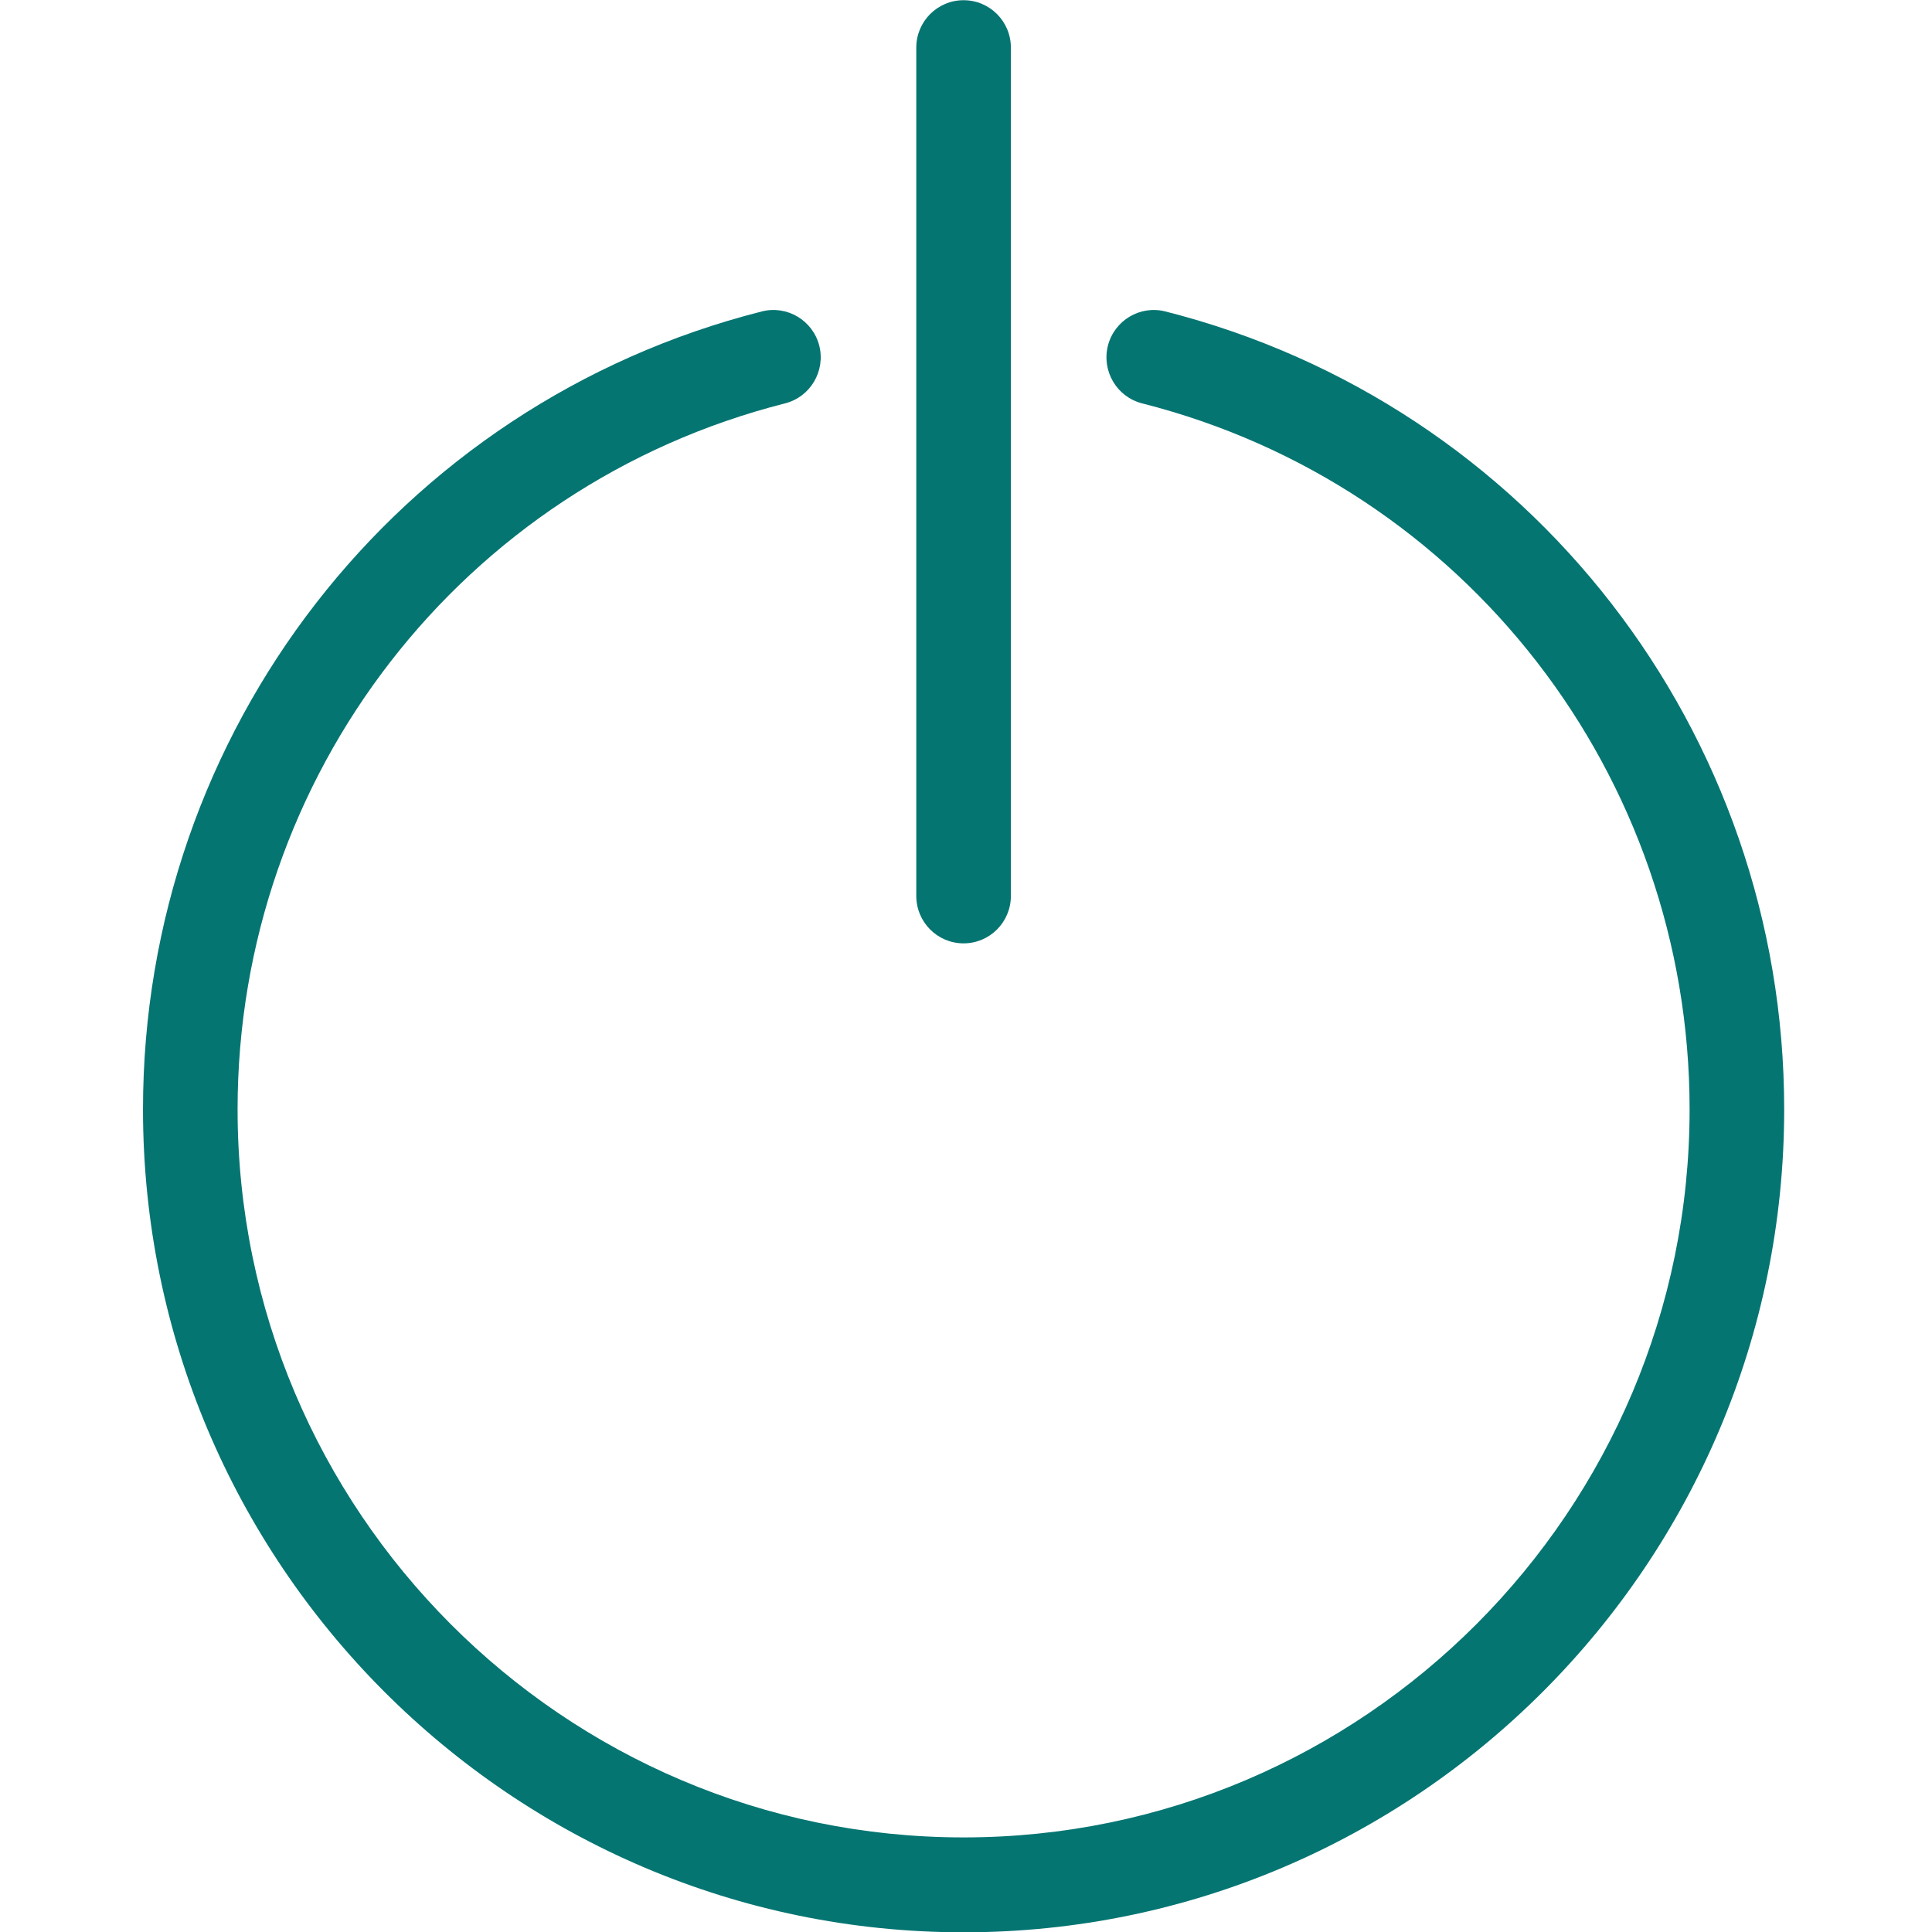 <?xml version="1.0" encoding="UTF-8"?> <svg xmlns="http://www.w3.org/2000/svg" width="75" height="75" viewBox="0 0 75 75" fill="none"> <g clip-path="url(#clip0_78_557)"> <path d="M37.406 75.012C19.84 75.012 5.551 60.68 5.551 43.063C5.551 28.414 15.43 15.676 29.574 12.09C30.555 11.84 31.555 12.438 31.805 13.422C32.051 14.41 31.457 15.41 30.473 15.66C17.961 18.832 9.223 30.102 9.223 43.063C9.223 58.649 21.867 71.328 37.406 71.328C52.945 71.328 65.59 58.649 65.59 43.063C65.59 30.102 56.852 18.832 44.34 15.66C43.355 15.41 42.762 14.41 43.008 13.422C43.258 12.438 44.258 11.84 45.238 12.09C59.383 15.676 69.262 28.414 69.262 43.063C69.262 60.68 54.973 75.012 37.406 75.012Z" fill="#057572"></path> <path d="M37.406 36.621C36.391 36.621 35.57 35.797 35.57 34.781V1.848C35.57 0.832 36.391 0.008 37.406 0.008C38.422 0.008 39.242 0.832 39.242 1.848V34.781C39.242 35.797 38.422 36.621 37.406 36.621Z" fill="#057572"></path> </g> <defs> <clipPath id="clip0_78_557"> <rect width="75" height="75" fill="white"></rect> </clipPath> </defs> </svg> 